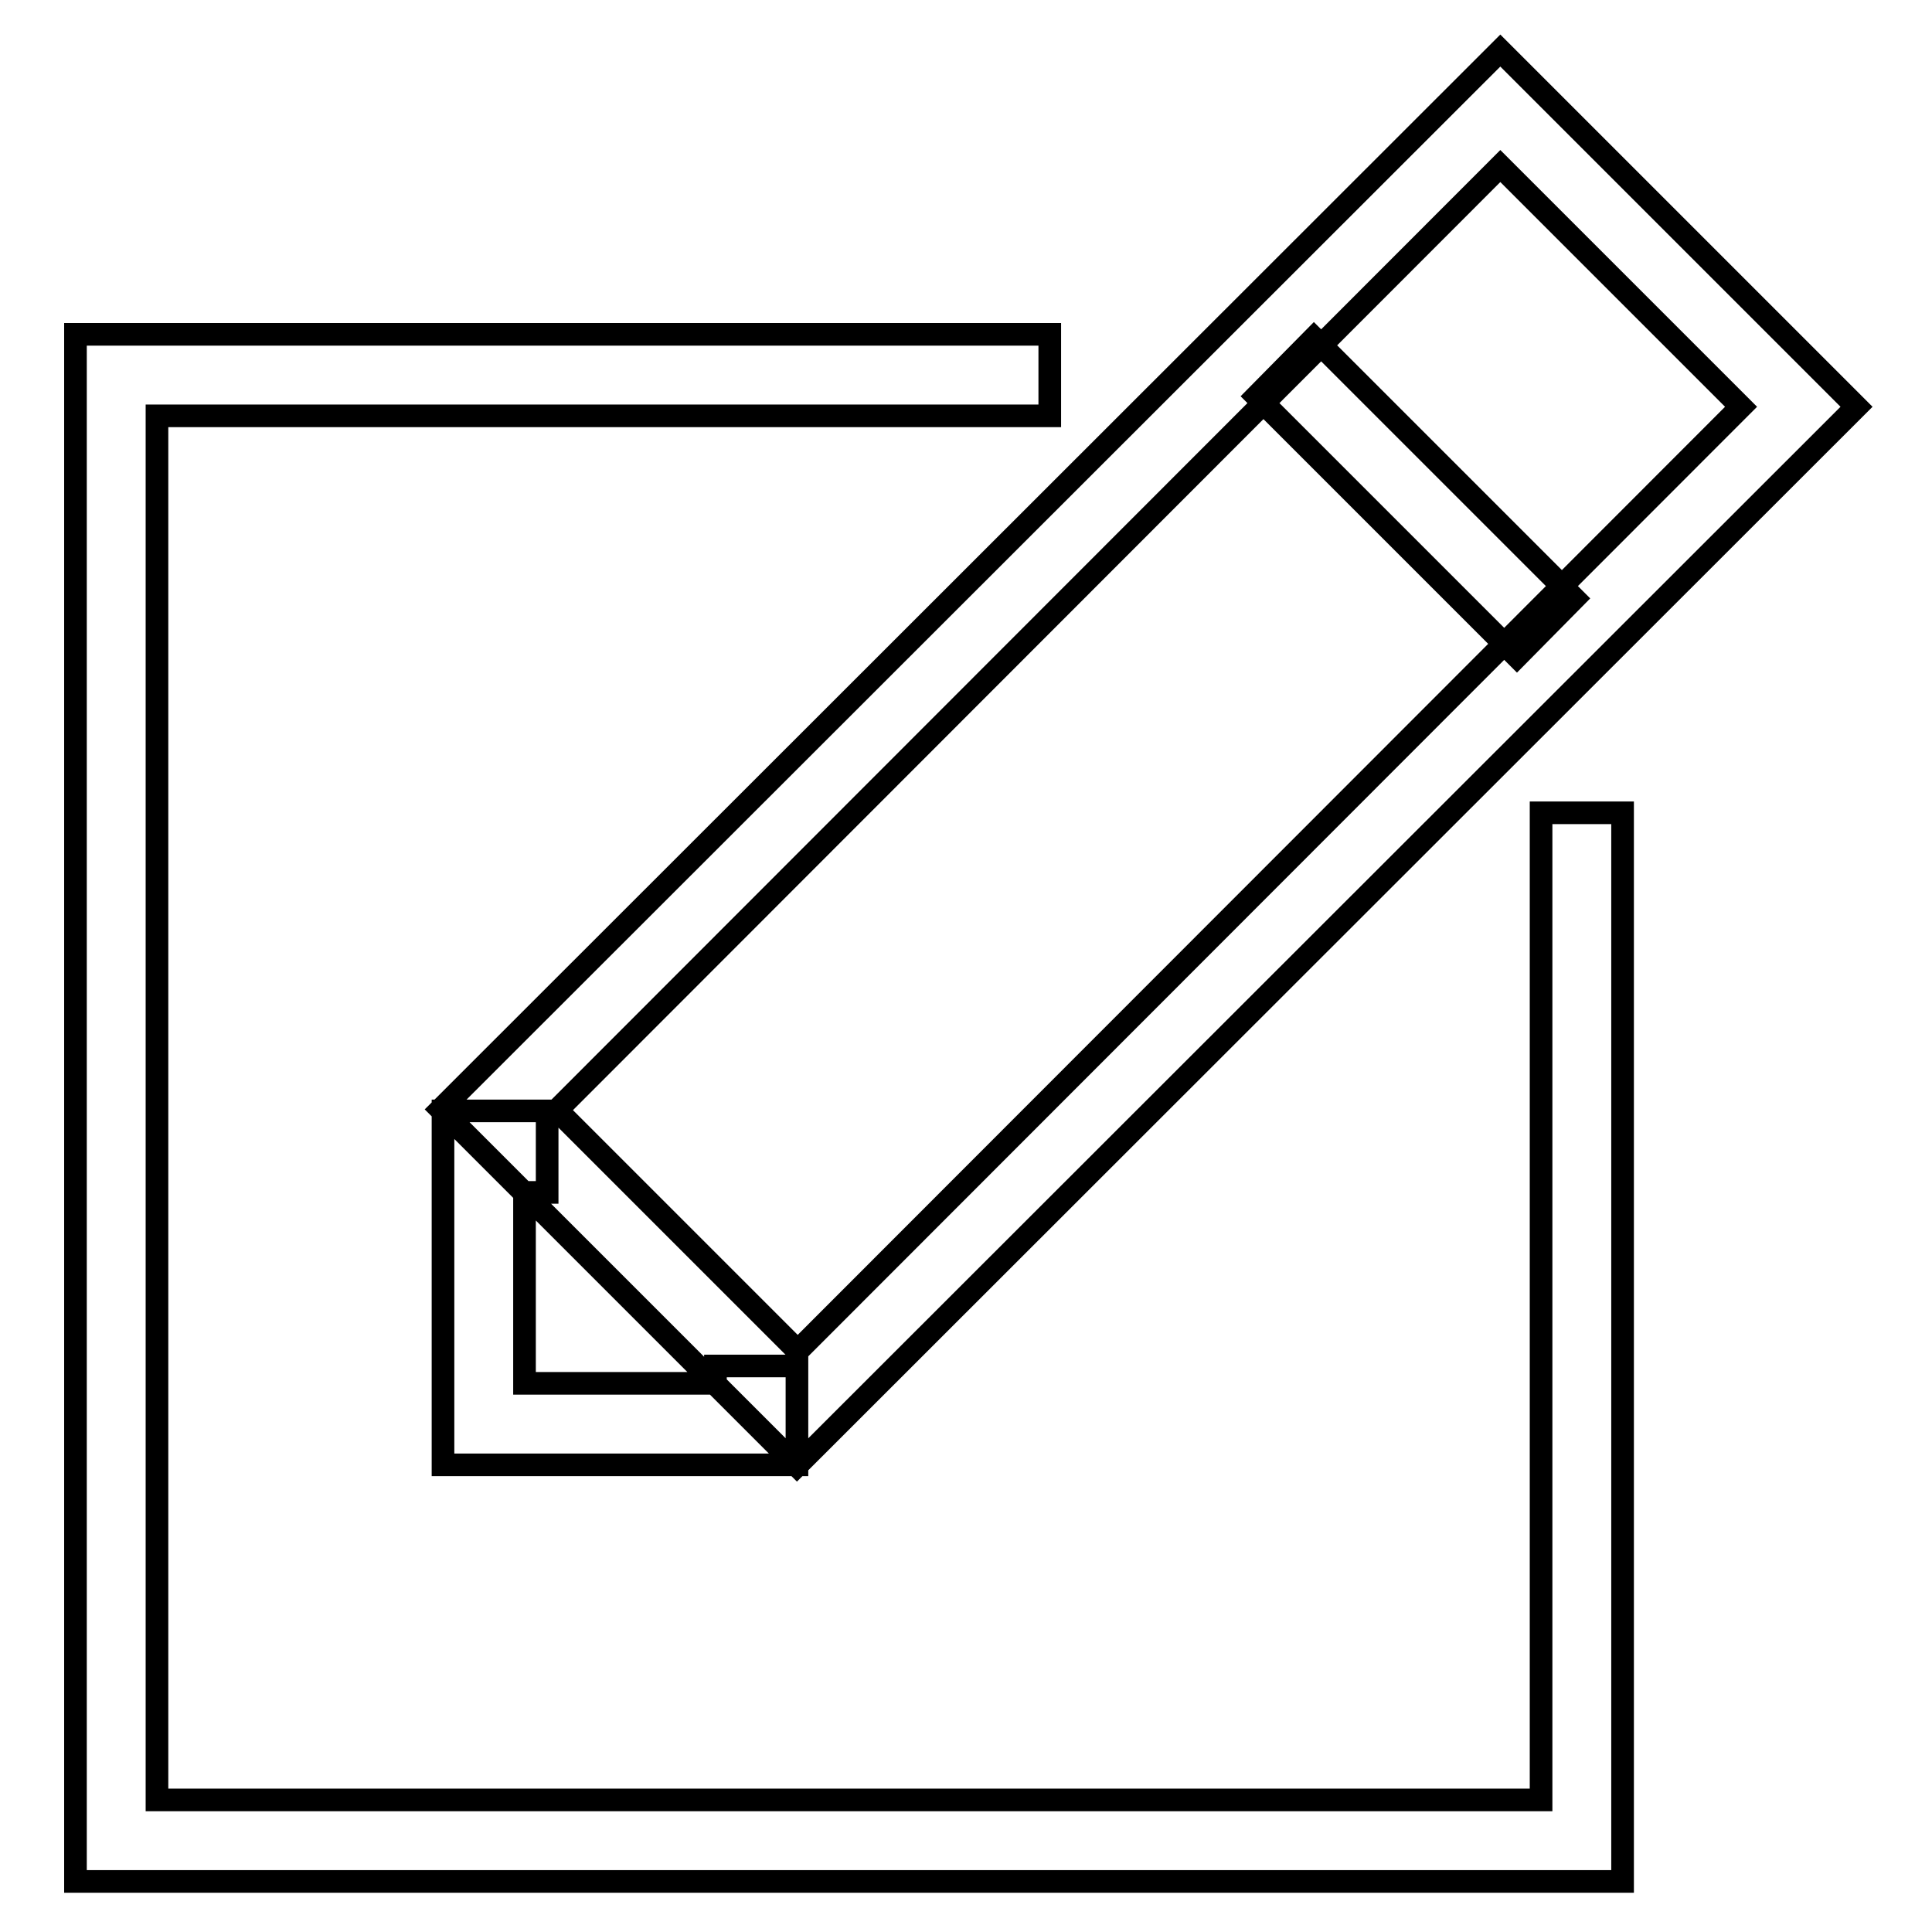 <?xml version="1.0" encoding="utf-8"?>
<!-- Svg Vector Icons : http://www.onlinewebfonts.com/icon -->
<!DOCTYPE svg PUBLIC "-//W3C//DTD SVG 1.1//EN" "http://www.w3.org/Graphics/SVG/1.1/DTD/svg11.dtd">
<svg version="1.1" xmlns="http://www.w3.org/2000/svg" xmlns:xlink="http://www.w3.org/1999/xlink" x="0px" y="0px" viewBox="0 0 256 256" enable-background="new 0 0 256 256" xml:space="preserve">
<g> <path stroke-width="3" fill-opacity="0" stroke="#000000"  d="M215,249.3H10v-205h129.1v10.8H20.8v183.4h183.4V107.7H215V249.3z M105.6,194.2l-47.2-47.2L198.8,6.7 L246,53.9L105.6,194.2z M73.8,147.1l31.9,31.9L230.7,53.9L198.8,22L73.8,147.1z M105.6,194.1H58.7v-46.9h13.8V158h-3v25.3h25.3V181 h10.8V194.1z M174.1,44.8l34.5,34.5L201,87l-34.5-34.5L174.1,44.8z"/></g>
</svg>